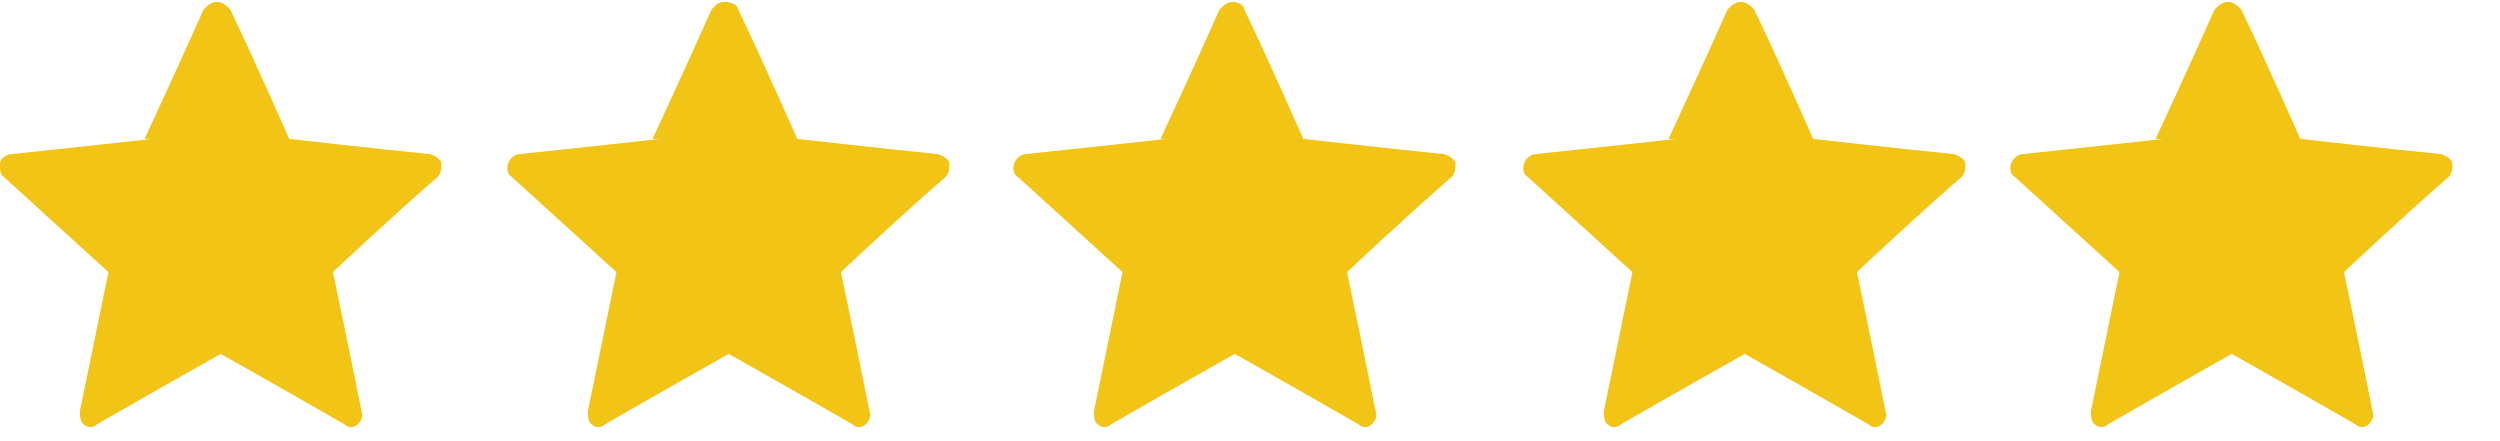 <?xml version="1.0" encoding="UTF-8"?>
<svg xmlns="http://www.w3.org/2000/svg" id="Laag_1" version="1.1" viewBox="0 0 131.4 23.2">
  <defs>
    <style>
      .st0 {
        fill: #f1c416;
      }
    </style>
  </defs>
  <path class="st0" d="M8,7.3s-4.5.5-7.4.8C.4,8.1,0,8.3,0,8.6S0,9.2.2,9.3c2.2,2,5.5,5,5.5,5,0,0-.9,4.4-1.5,7.3,0,.2,0,.6.2.7.2.2.5.2.7,0,2.6-1.5,6.5-3.7,6.5-3.7,0,0,3.9,2.2,6.5,3.7.2.2.5.2.7,0s.3-.4.2-.7c-.6-3-1.5-7.3-1.5-7.3,0,0,3.3-3.1,5.5-5,.2-.2.2-.5.2-.7s-.3-.4-.6-.5c-3-.3-7.4-.8-7.4-.8,0,0-1.8-4.1-3.1-6.8-.2-.2-.4-.4-.7-.4s-.5.2-.7.4c-1.2,2.7-3.1,6.8-3.1,6.8h.4Z"></path>
  <path class="st0" d="M34.7,7.3s-4.5.5-7.4.8c-.2,0-.5.2-.6.5s0,.6.2.7c2.2,2,5.5,5,5.5,5,0,0-.9,4.4-1.5,7.3,0,.2,0,.6.2.7.2.2.5.2.7,0,2.6-1.5,6.5-3.7,6.5-3.7,0,0,3.9,2.2,6.5,3.7.2.2.5.2.7,0s.3-.4.2-.7c-.6-3-1.5-7.3-1.5-7.3,0,0,3.3-3.1,5.5-5,.2-.2.2-.5.2-.7s-.3-.4-.6-.5c-3-.3-7.4-.8-7.4-.8,0,0-1.8-4.1-3.1-6.8,0-.2-.3-.4-.7-.4s-.5.2-.7.4c-1.2,2.7-3.1,6.8-3.1,6.8h.4Z"></path>
  <path class="st0" d="M61.3,7.3s-4.5.5-7.4.8c-.2,0-.5.2-.6.5s0,.6.2.7c2.2,2,5.5,5,5.5,5,0,0-.9,4.4-1.5,7.3,0,.2,0,.6.2.7.2.2.5.2.7,0,2.6-1.5,6.5-3.7,6.5-3.7,0,0,3.9,2.2,6.5,3.7.2.2.5.2.7,0s.3-.4.2-.7c-.6-3-1.5-7.3-1.5-7.3,0,0,3.3-3.1,5.5-5,.2-.2.2-.5.2-.7s-.3-.4-.6-.5c-3-.3-7.4-.8-7.4-.8,0,0-1.8-4.1-3.1-6.8,0-.2-.3-.4-.6-.4s-.5.2-.7.4c-1.2,2.7-3.1,6.8-3.1,6.8h.3Z"></path>
  <path class="st0" d="M88.1,7.3s-4.5.5-7.4.8c-.2,0-.5.2-.6.5s0,.6.2.7c2.2,2,5.5,5,5.5,5,0,0-.9,4.4-1.5,7.3,0,.2,0,.6.2.7.2.2.5.2.7,0,2.6-1.5,6.5-3.7,6.5-3.7,0,0,3.9,2.2,6.5,3.7.2.2.5.2.7,0s.3-.4.2-.7c-.6-3-1.5-7.3-1.5-7.3,0,0,3.3-3.1,5.5-5,.2-.2.2-.5.2-.7s-.3-.4-.6-.5c-3-.3-7.4-.8-7.4-.8,0,0-1.8-4.1-3.1-6.8-.2-.2-.4-.4-.7-.4s-.5.2-.7.4c-1.2,2.7-3.1,6.8-3.1,6.8h.4Z"></path>
  <path class="st0" d="M113.7,7.3s-4.5.5-7.4.8c-.2,0-.5.2-.6.5s0,.6.2.7c2.2,2,5.5,5,5.5,5,0,0-.9,4.4-1.5,7.3,0,.2,0,.6.2.7.2.2.5.2.7,0,2.6-1.5,6.5-3.7,6.5-3.7,0,0,3.9,2.2,6.5,3.7.2.2.5.2.7,0s.3-.4.2-.7c-.6-3-1.5-7.3-1.5-7.3,0,0,3.3-3.1,5.5-5,.2-.2.2-.5.2-.7s-.3-.4-.6-.5c-3-.3-7.4-.8-7.4-.8,0,0-1.8-4.1-3.1-6.8-.2-.2-.4-.4-.7-.4s-.5.2-.7.4c-1.2,2.7-3.1,6.8-3.1,6.8h.4Z"></path>
</svg>
